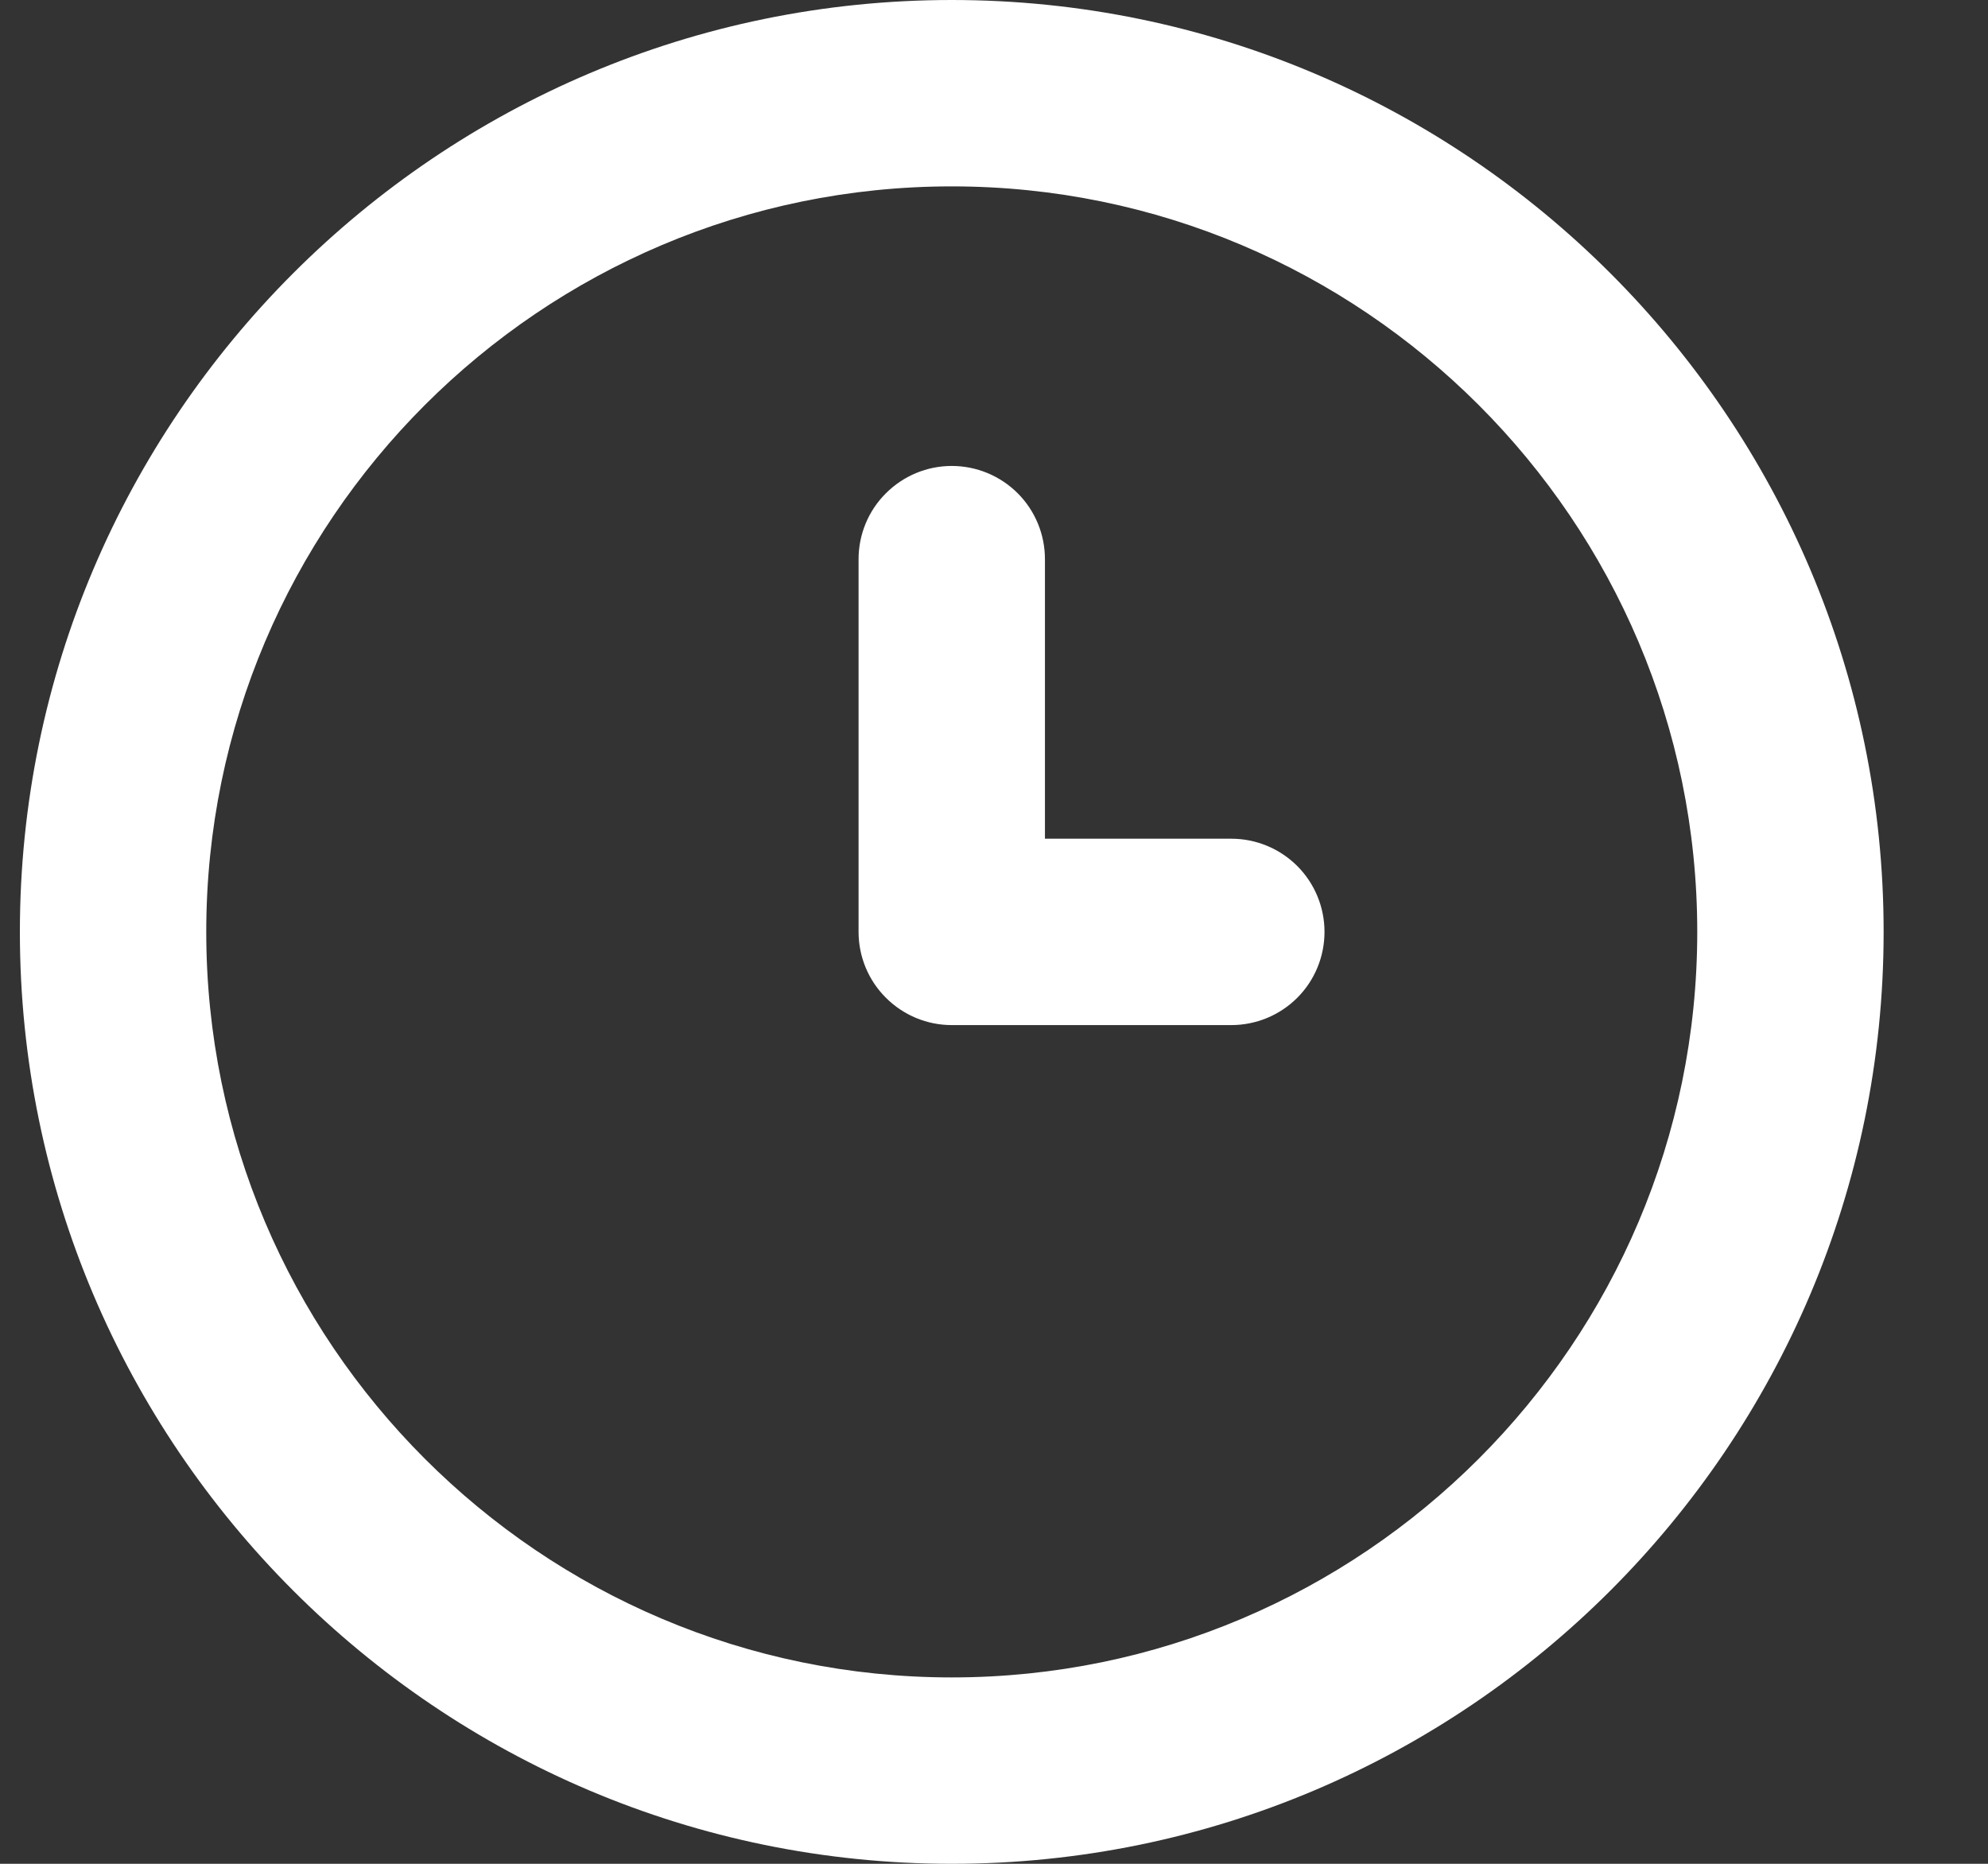 <?xml version="1.0" encoding="UTF-8"?>
<svg xmlns="http://www.w3.org/2000/svg" width="16" height="15" viewBox="0 0 16 15" fill="none">
  <rect x="0" y="0" width="16" height="15" fill="#333333" stroke="none"/>
  <path d="M7.66 0C3.525 0 0.16 3.365 0.16 7.5C0.16 11.636 3.525 15 7.66 15C11.796 15 15.16 11.636 15.16 7.5C15.16 3.365 11.796 0 7.66 0ZM7.66 13.5C4.352 13.5 1.66 10.808 1.66 7.5C1.66 4.192 4.352 1.5 7.66 1.5C10.969 1.5 13.66 4.192 13.66 7.5C13.66 10.808 10.969 13.5 7.66 13.5ZM10.66 7.5C10.66 7.699 10.581 7.89 10.441 8.03C10.3 8.171 10.109 8.25 9.91 8.25H7.66C7.461 8.25 7.271 8.171 7.13 8.03C6.989 7.89 6.91 7.699 6.91 7.5V4.5C6.91 4.301 6.989 4.11 7.13 3.97C7.271 3.829 7.461 3.75 7.66 3.75C7.859 3.75 8.05 3.829 8.191 3.97C8.331 4.11 8.41 4.301 8.41 4.5V6.75H9.91C10.109 6.75 10.3 6.829 10.441 6.97C10.581 7.11 10.66 7.301 10.66 7.5Z" fill="white"></path>
</svg>
